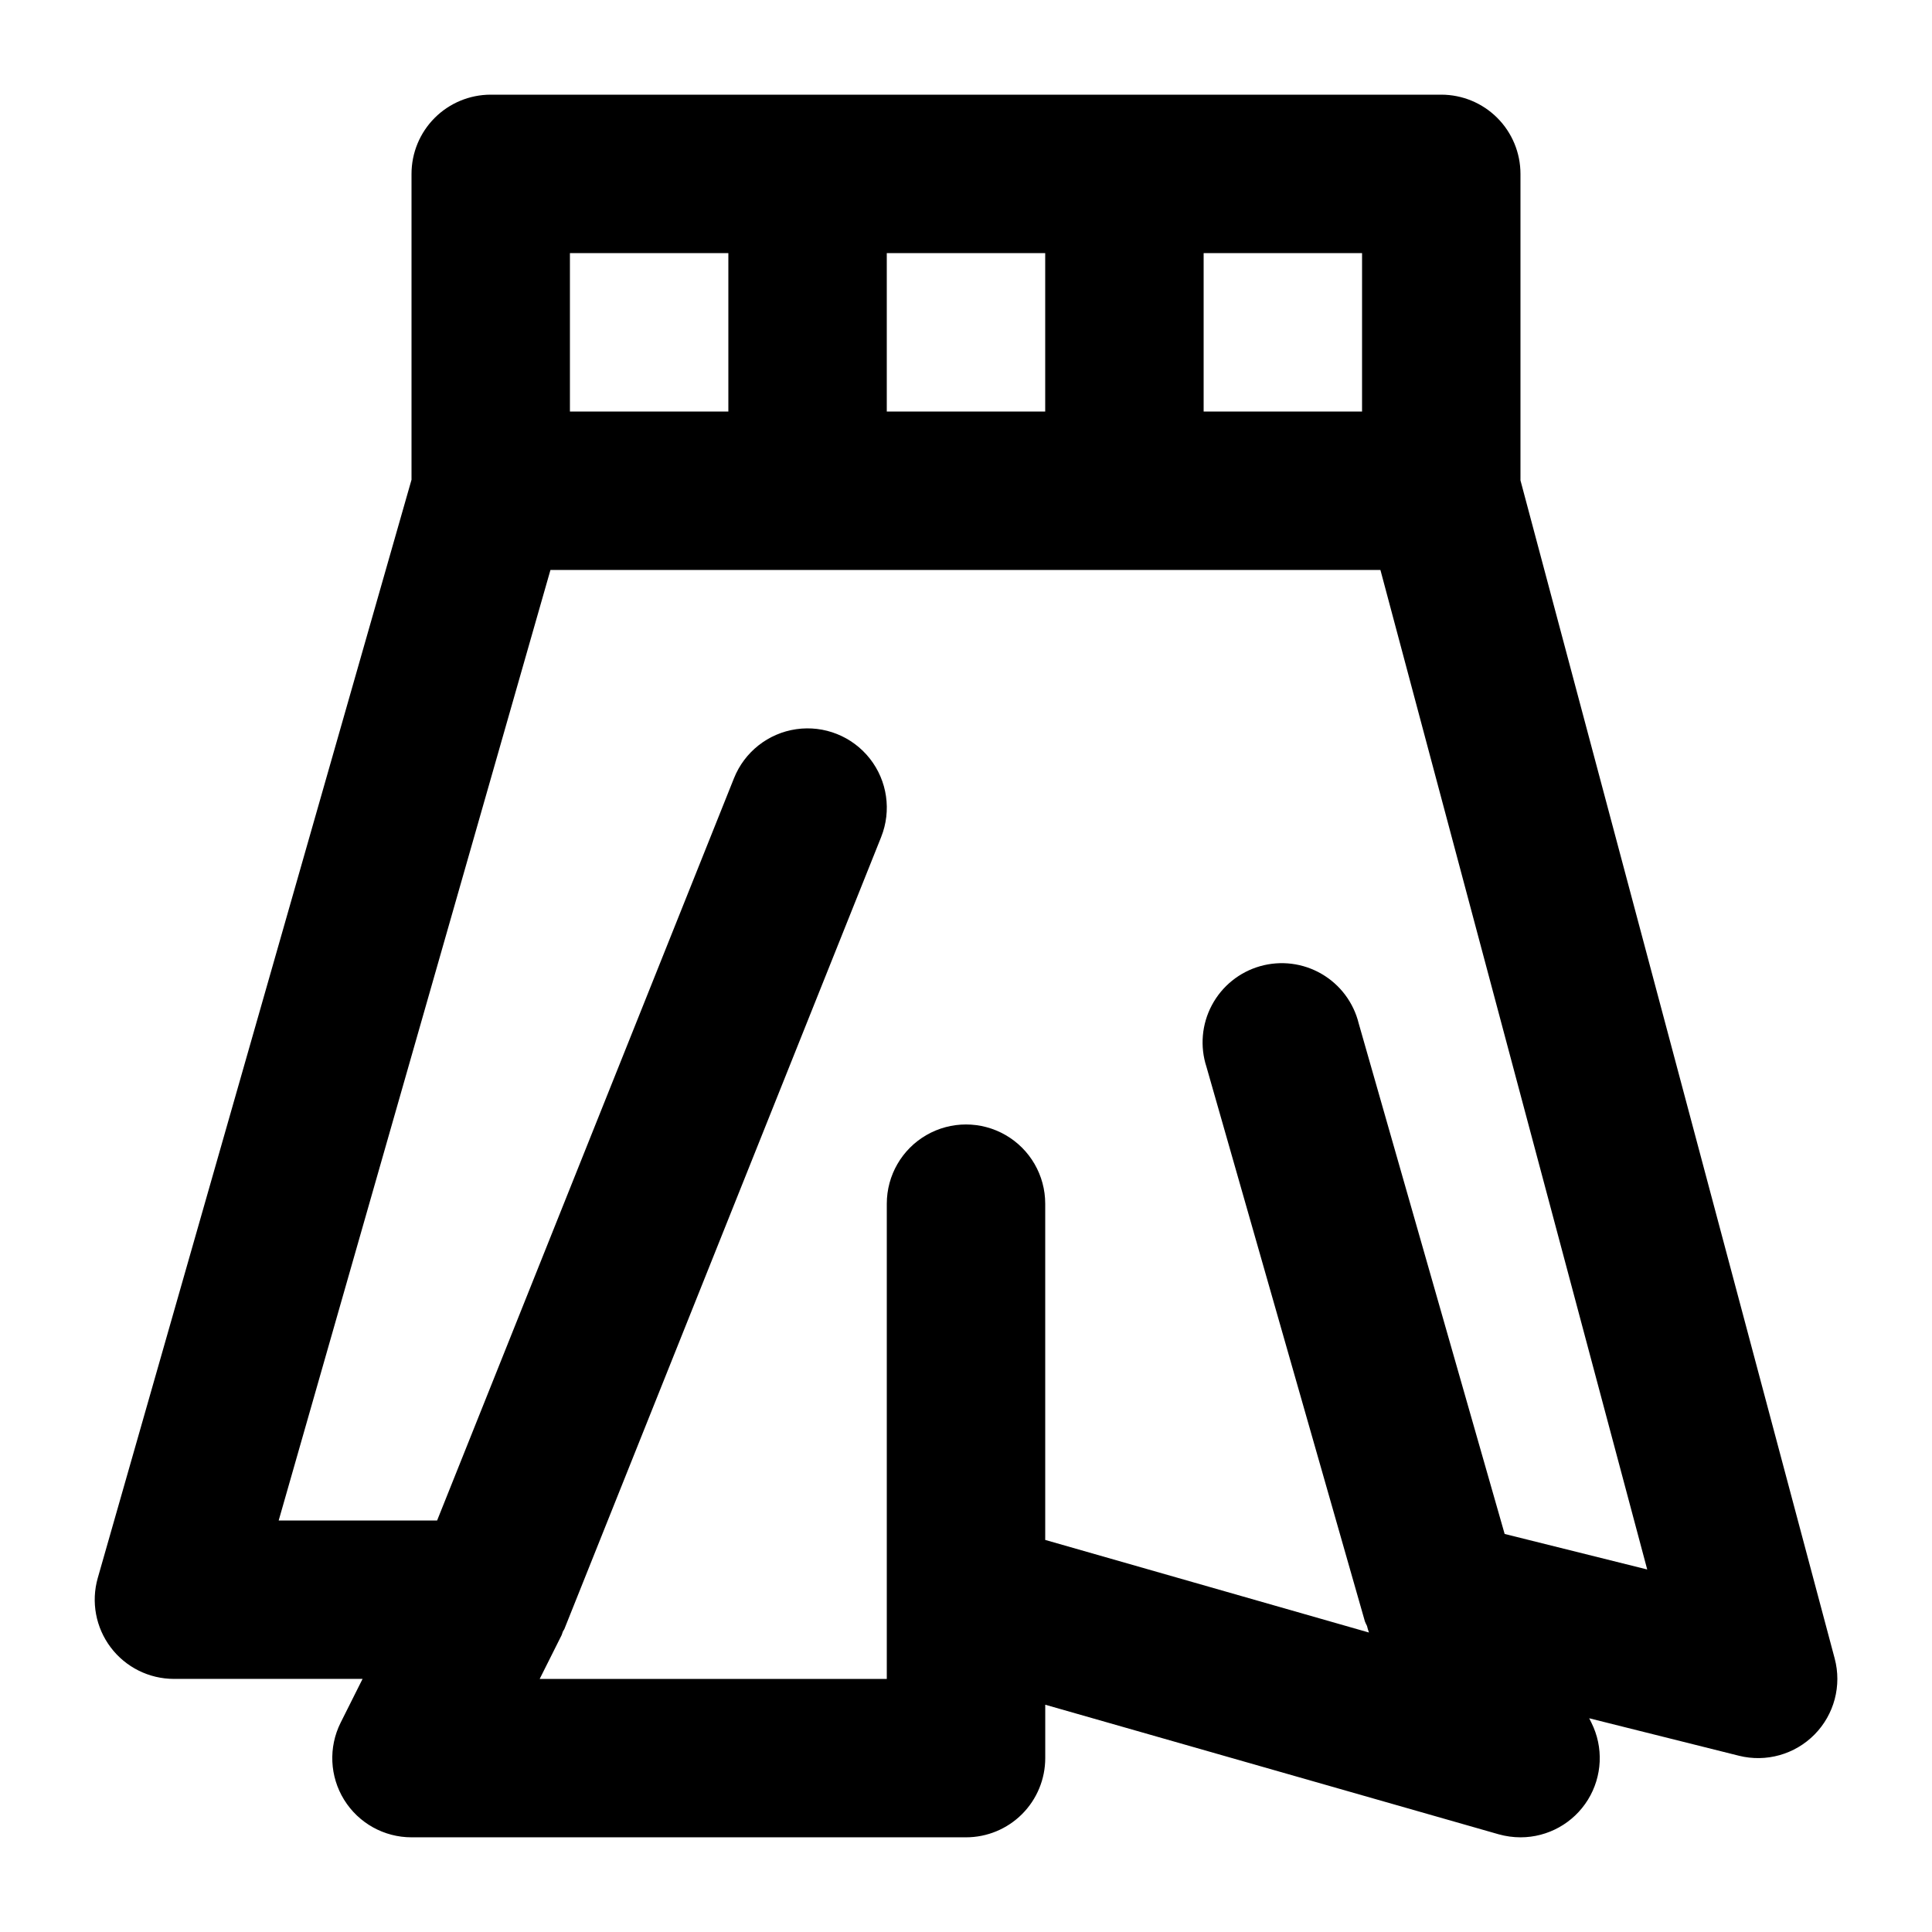 <?xml version="1.0" encoding="UTF-8"?>
<!-- Uploaded to: ICON Repo, www.svgrepo.com, Generator: ICON Repo Mixer Tools -->
<svg fill="#000000" width="800px" height="800px" version="1.1" viewBox="144 144 512 512" xmlns="http://www.w3.org/2000/svg">
 <path d="m546.94 271.3v-81.219c0-5.566-2.211-10.906-6.148-14.844-3.934-3.938-9.273-6.148-14.844-6.148h-251.9c-5.566 0-10.906 2.211-14.844 6.148s-6.148 9.277-6.148 14.844v81.051l-83.148 291.05c-1.805 6.328-0.535 13.137 3.43 18.395 3.961 5.254 10.16 8.344 16.742 8.348h50.004l-5.816 11.609c-3.25 6.508-2.902 14.238 0.926 20.426s10.586 9.953 17.863 9.949h146.95c5.566 0 10.906-2.211 14.844-6.148 3.934-3.938 6.148-9.273 6.148-14.844v-14.148l120.18 34.344c1.879 0.523 3.82 0.793 5.769 0.797 7.277 0.004 14.035-3.762 17.863-9.949 3.828-6.188 4.18-13.918 0.926-20.426l-0.586-1.176 39.676 9.93h-0.004c7.215 1.805 14.844-0.34 20.059-5.637s7.238-12.957 5.324-20.141zm-41.984-18.242h-41.98v-41.984h41.984zm-125.95 0v-41.984h41.984v41.984zm-83.969-41.984h41.984v41.984h-41.984zm247.71 339.44-38.668-135.27c-1.359-5.539-4.91-10.289-9.844-13.152-4.93-2.867-10.816-3.602-16.301-2.039-5.488 1.562-10.098 5.293-12.777 10.328s-3.195 10.945-1.426 16.367l41.984 146.95c0.16 0.402 0.344 0.793 0.547 1.176 0.141 0.598 0.316 1.184 0.523 1.762l-85.793-24.539v-89.109c0-7.5-4.004-14.434-10.496-18.18-6.496-3.75-14.5-3.75-20.992 0-6.496 3.746-10.496 10.68-10.496 18.18v125.95l-91.988-0.004 5.816-11.609c0.148-0.293 0.188-0.629 0.316-0.922 0.125-0.293 0.293-0.418 0.398-0.672l83.969-209.92h-0.004c2.781-6.965 1.637-14.887-3.004-20.781-4.644-5.894-12.078-8.863-19.504-7.789-7.426 1.074-13.711 6.027-16.496 12.996l-78.676 196.71h-41.984l72.023-251.9h219.95l70.703 264.88z"/>
</svg>